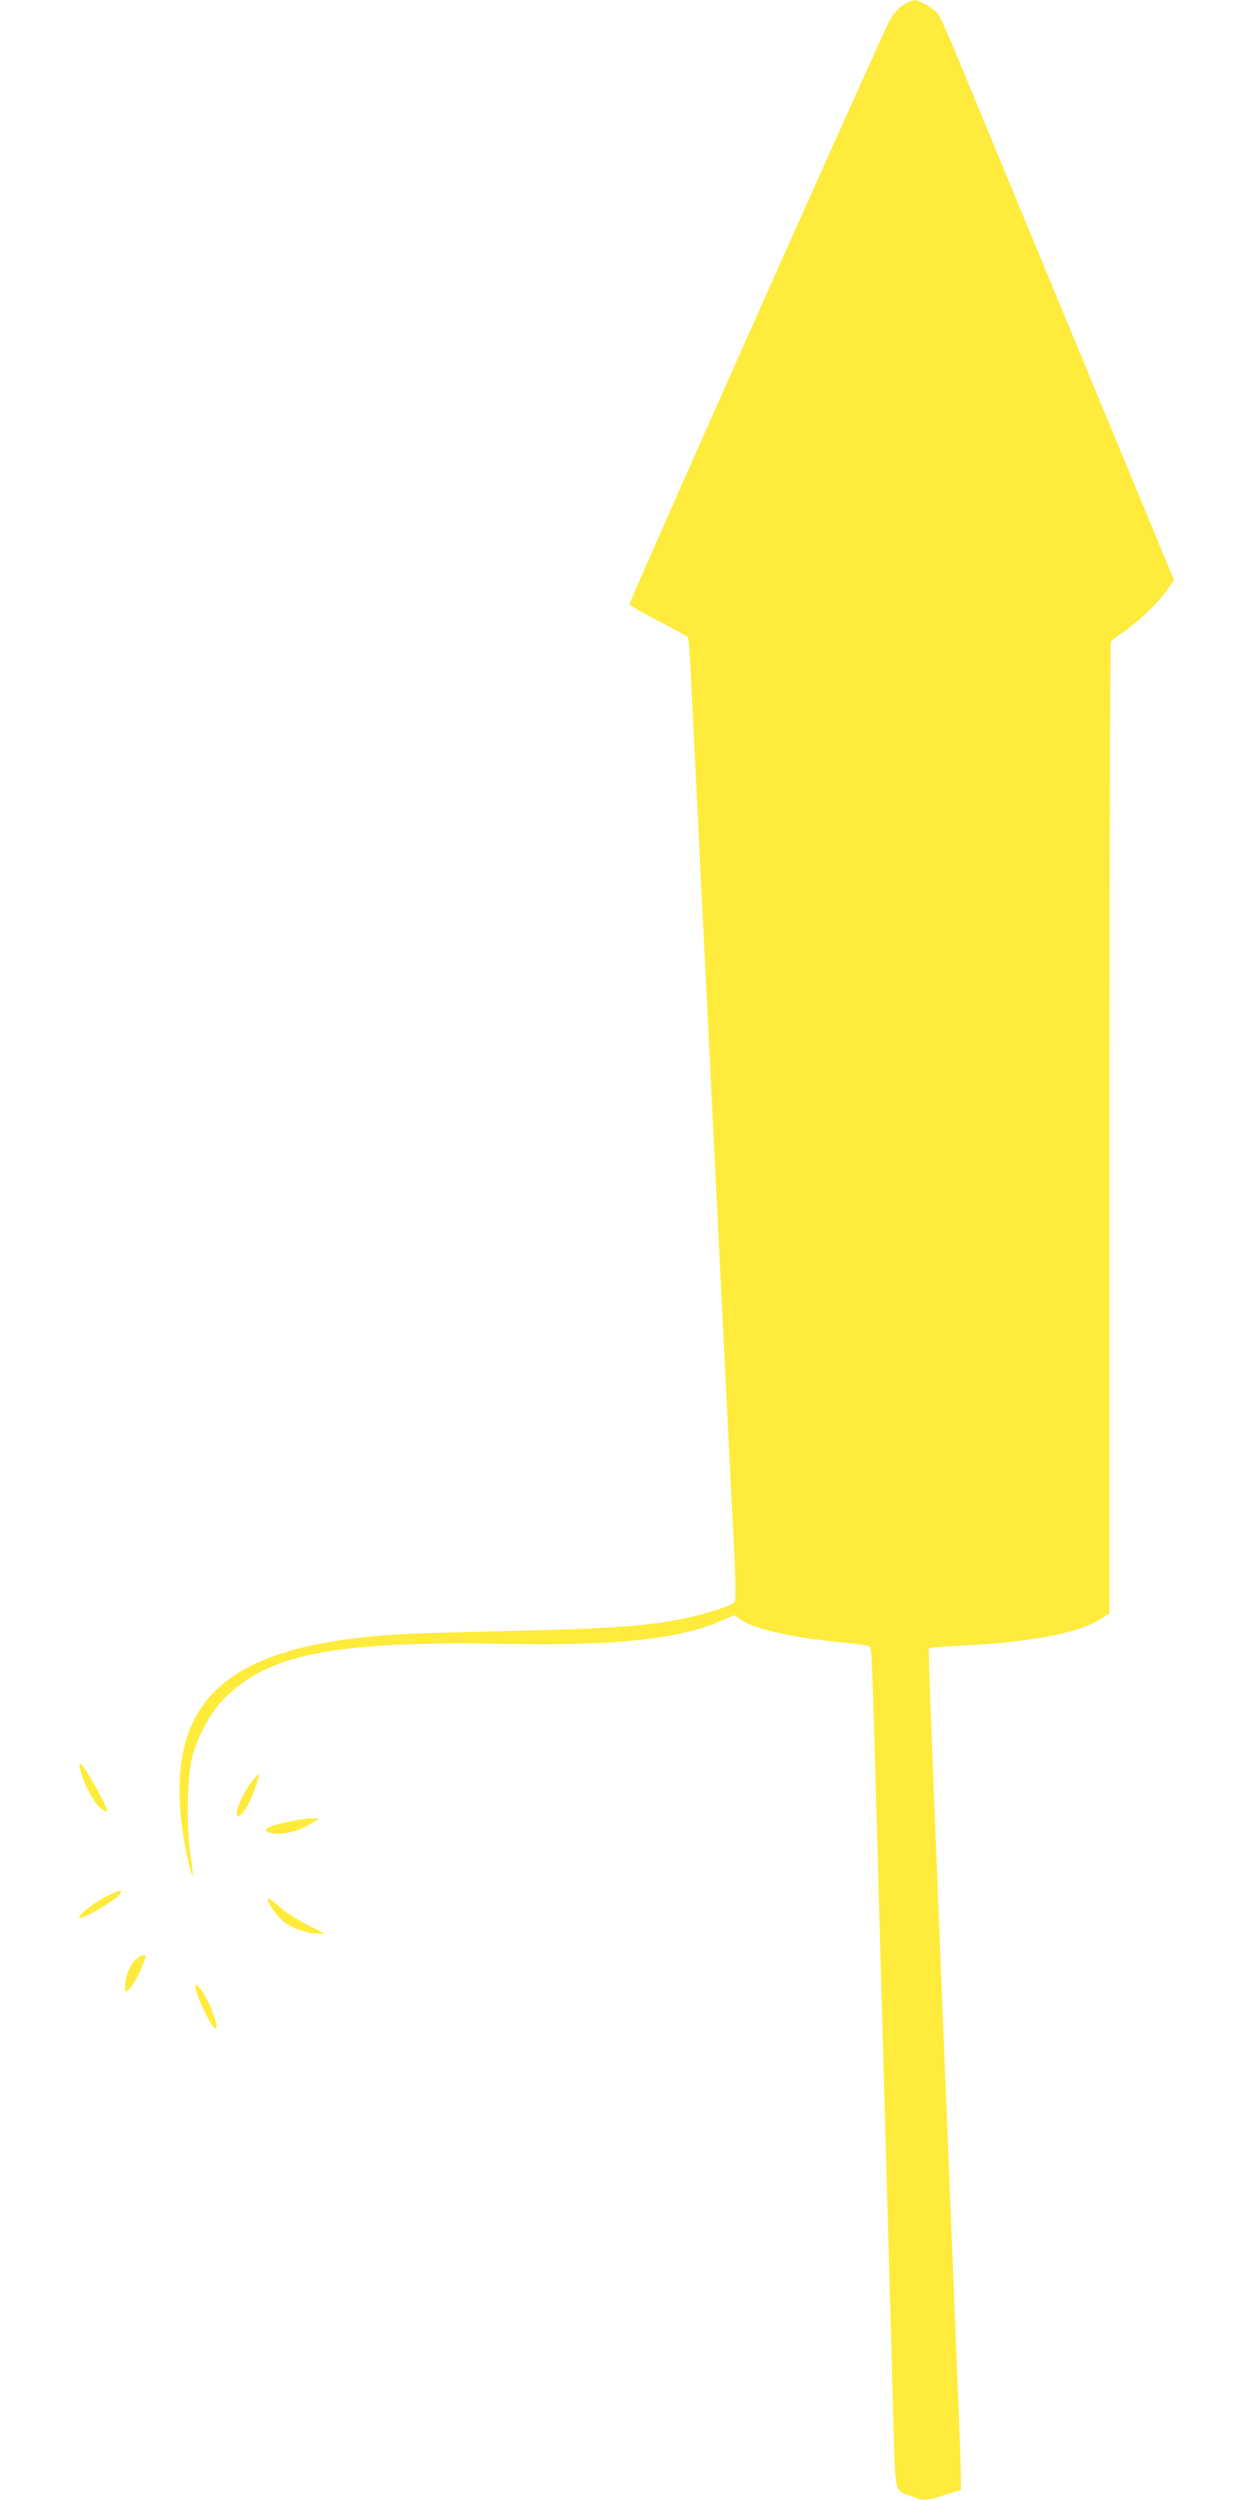 <?xml version="1.0" standalone="no"?>
<!DOCTYPE svg PUBLIC "-//W3C//DTD SVG 20010904//EN"
 "http://www.w3.org/TR/2001/REC-SVG-20010904/DTD/svg10.dtd">
<svg version="1.0" xmlns="http://www.w3.org/2000/svg"
 width="640pt" height="1280pt" viewBox="0 0 640 1280"
 preserveAspectRatio="xMidYMid meet">
<g transform="translate(0,1280) scale(0.1,-0.1)"
fill="#ffeb3b" stroke="none">
<path d="M4642 12785 c-44 -24 -75 -61 -102 -120 -361 -793 -1320 -2950 -1317
-2959 3 -7 70 -45 149 -86 78 -40 146 -77 149 -83 7 -10 10 -58 39 -662 23
-469 36 -737 50 -1015 6 -107 19 -379 30 -605 19 -383 28 -564 80 -1622 11
-225 27 -547 36 -716 11 -220 12 -312 5 -321 -14 -17 -153 -61 -271 -85 -168
-35 -373 -50 -830 -60 -245 -6 -499 -13 -565 -16 -638 -31 -978 -172 -1111
-461 -81 -173 -86 -427 -17 -717 9 -37 18 -65 20 -63 2 2 -3 55 -13 117 -20
142 -15 402 10 494 28 103 88 216 151 284 224 242 571 311 1460 294 557 -10
884 25 1097 118 l67 29 37 -25 c70 -47 268 -91 524 -115 69 -6 129 -15 134
-20 9 -9 13 -119 36 -935 6 -214 15 -543 20 -730 5 -187 14 -511 20 -720 6
-209 15 -526 20 -705 5 -179 15 -527 21 -773 14 -506 3 -452 99 -489 59 -23
70 -23 168 8 l82 26 0 67 c0 36 -11 341 -25 676 -14 336 -38 950 -55 1365 -17
415 -43 1079 -59 1475 -16 396 -28 722 -25 726 2 3 72 9 156 13 360 17 606 63
721 135 l47 31 0 2482 c0 1366 4 2488 8 2494 4 6 35 29 69 52 74 50 177 150
221 215 l33 47 -517 1248 c-284 686 -552 1332 -595 1437 -43 104 -86 200 -96
213 -21 28 -96 72 -121 71 -9 -1 -27 -7 -40 -14z"/>
<path d="M412 3733 c18 -67 68 -161 99 -188 18 -14 34 -23 37 -21 11 12 -120
246 -138 246 -5 0 -4 -17 2 -37z"/>
<path d="M1293 3683 c-37 -47 -68 -107 -78 -150 -12 -56 24 -34 60 36 22 43
56 143 51 148 -2 2 -17 -13 -33 -34z"/>
<path d="M1480 3474 c-110 -23 -146 -45 -97 -58 55 -15 142 5 212 49 l40 24
-45 0 c-25 0 -74 -7 -110 -15z"/>
<path d="M545 3091 c-60 -28 -161 -110 -137 -111 33 -1 212 109 212 131 0 14
-10 11 -75 -20z"/>
<path d="M1370 3078 c0 -21 50 -93 83 -118 41 -32 120 -60 170 -60 l42 0 -93
46 c-53 27 -116 68 -147 96 -32 29 -55 44 -55 36z"/>
<path d="M690 2762 c-29 -30 -50 -86 -50 -136 0 -25 2 -27 16 -16 21 18 60 87
78 138 14 38 13 42 0 42 -9 0 -28 -13 -44 -28z"/>
<path d="M1000 2633 c0 -40 75 -203 102 -219 19 -12 -1 65 -34 133 -28 58 -68
108 -68 86z"/>
</g>
</svg>
